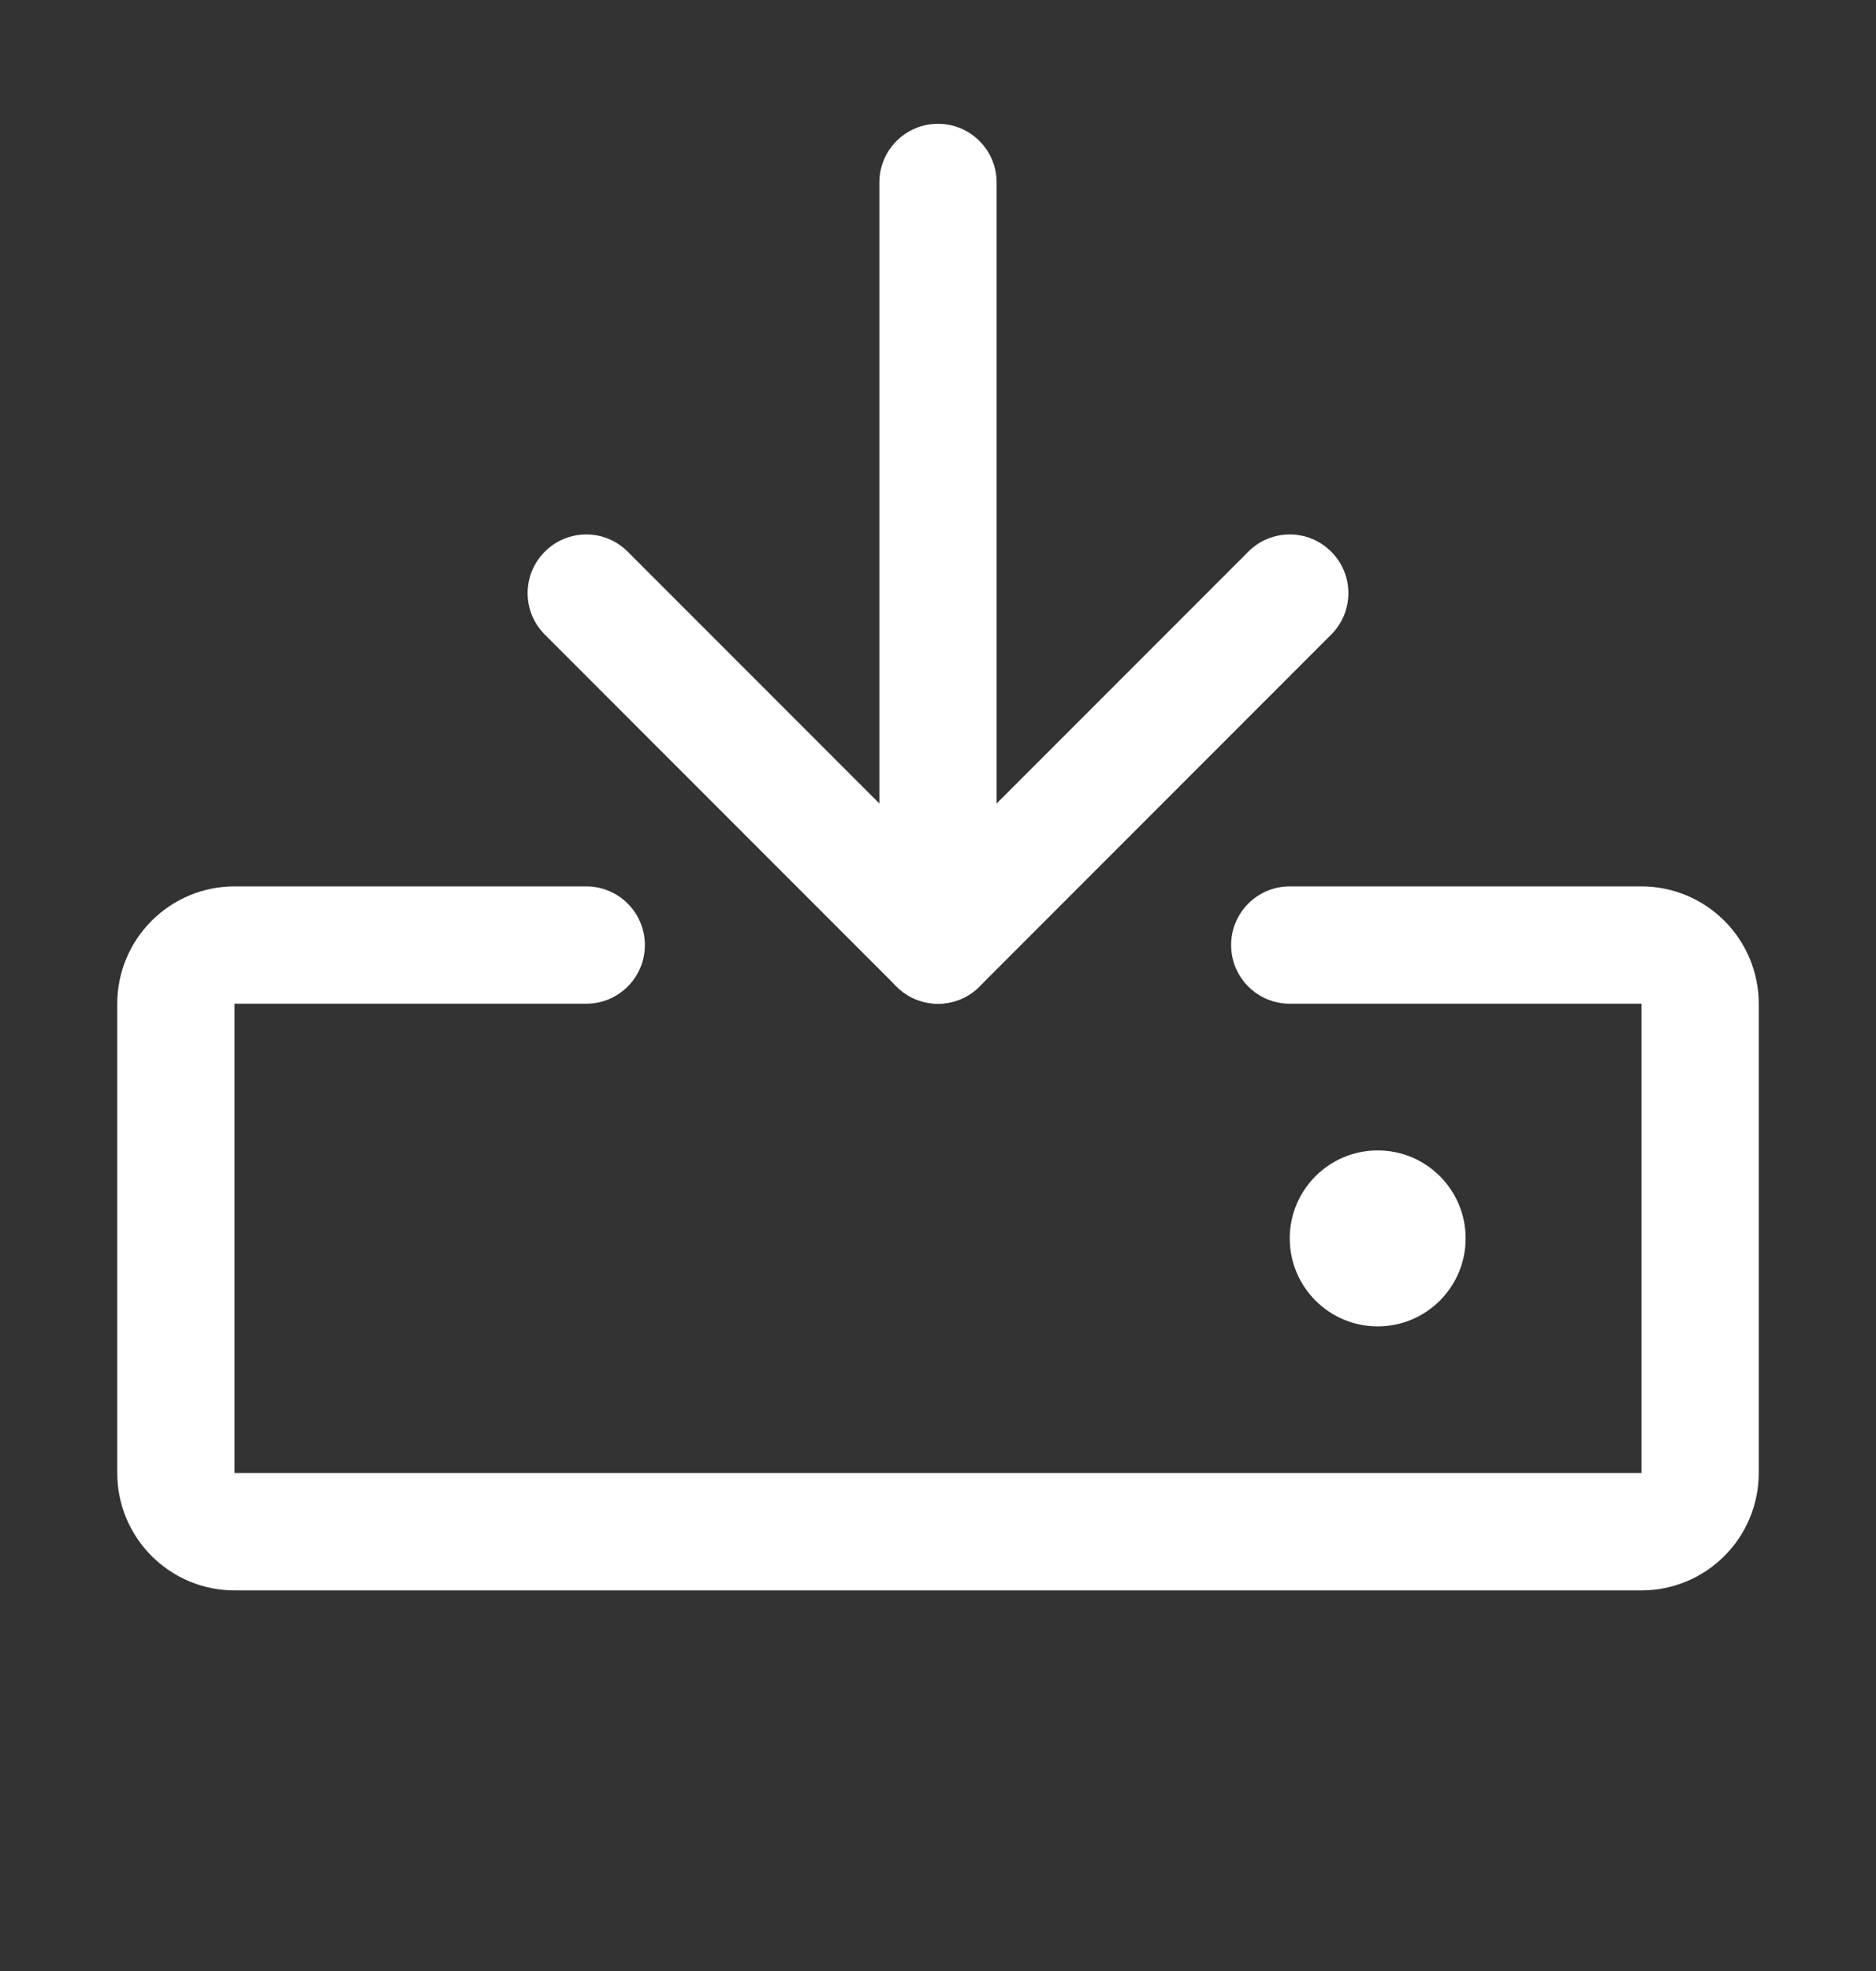 <svg width="20" height="21" viewBox="0 0 20 21" fill="none" xmlns="http://www.w3.org/2000/svg">
<rect x="0" y="0" width="20" height="21" fill="#333333" stroke="none"/>
<path fill-rule="evenodd" clip-rule="evenodd" d="M1.616 9.811C1.851 9.576 2.168 9.444 2.5 9.444H6.25C6.595 9.444 6.875 9.724 6.875 10.069C6.875 10.415 6.595 10.694 6.25 10.694L2.5 10.694V15.694H17.5V10.694H13.75C13.405 10.694 13.125 10.415 13.125 10.069C13.125 9.724 13.405 9.444 13.75 9.444H17.5C17.831 9.444 18.149 9.576 18.384 9.811C18.618 10.045 18.75 10.363 18.75 10.694V15.694C18.75 16.026 18.618 16.344 18.384 16.578C18.149 16.813 17.831 16.945 17.5 16.945H2.5C2.168 16.945 1.851 16.813 1.616 16.578C1.382 16.344 1.25 16.026 1.25 15.694V10.694C1.25 10.363 1.382 10.045 1.616 9.811Z" fill="white"/>
<path fill-rule="evenodd" clip-rule="evenodd" d="M10 1.319C10.345 1.319 10.625 1.599 10.625 1.944V10.069C10.625 10.415 10.345 10.694 10 10.694C9.655 10.694 9.375 10.415 9.375 10.069V1.944C9.375 1.599 9.655 1.319 10 1.319Z" fill="white"/>
<path fill-rule="evenodd" clip-rule="evenodd" d="M5.808 5.878C6.052 5.633 6.448 5.633 6.692 5.878L10 9.186L13.308 5.878C13.552 5.633 13.948 5.633 14.192 5.878C14.436 6.122 14.436 6.517 14.192 6.761L10.442 10.511C10.198 10.755 9.802 10.755 9.558 10.511L5.808 6.761C5.564 6.517 5.564 6.122 5.808 5.878Z" fill="white"/>
<path d="M14.688 14.132C15.205 14.132 15.625 13.712 15.625 13.194C15.625 12.677 15.205 12.257 14.688 12.257C14.17 12.257 13.75 12.677 13.75 13.194C13.75 13.712 14.17 14.132 14.688 14.132Z" fill="white"/>
</svg>
